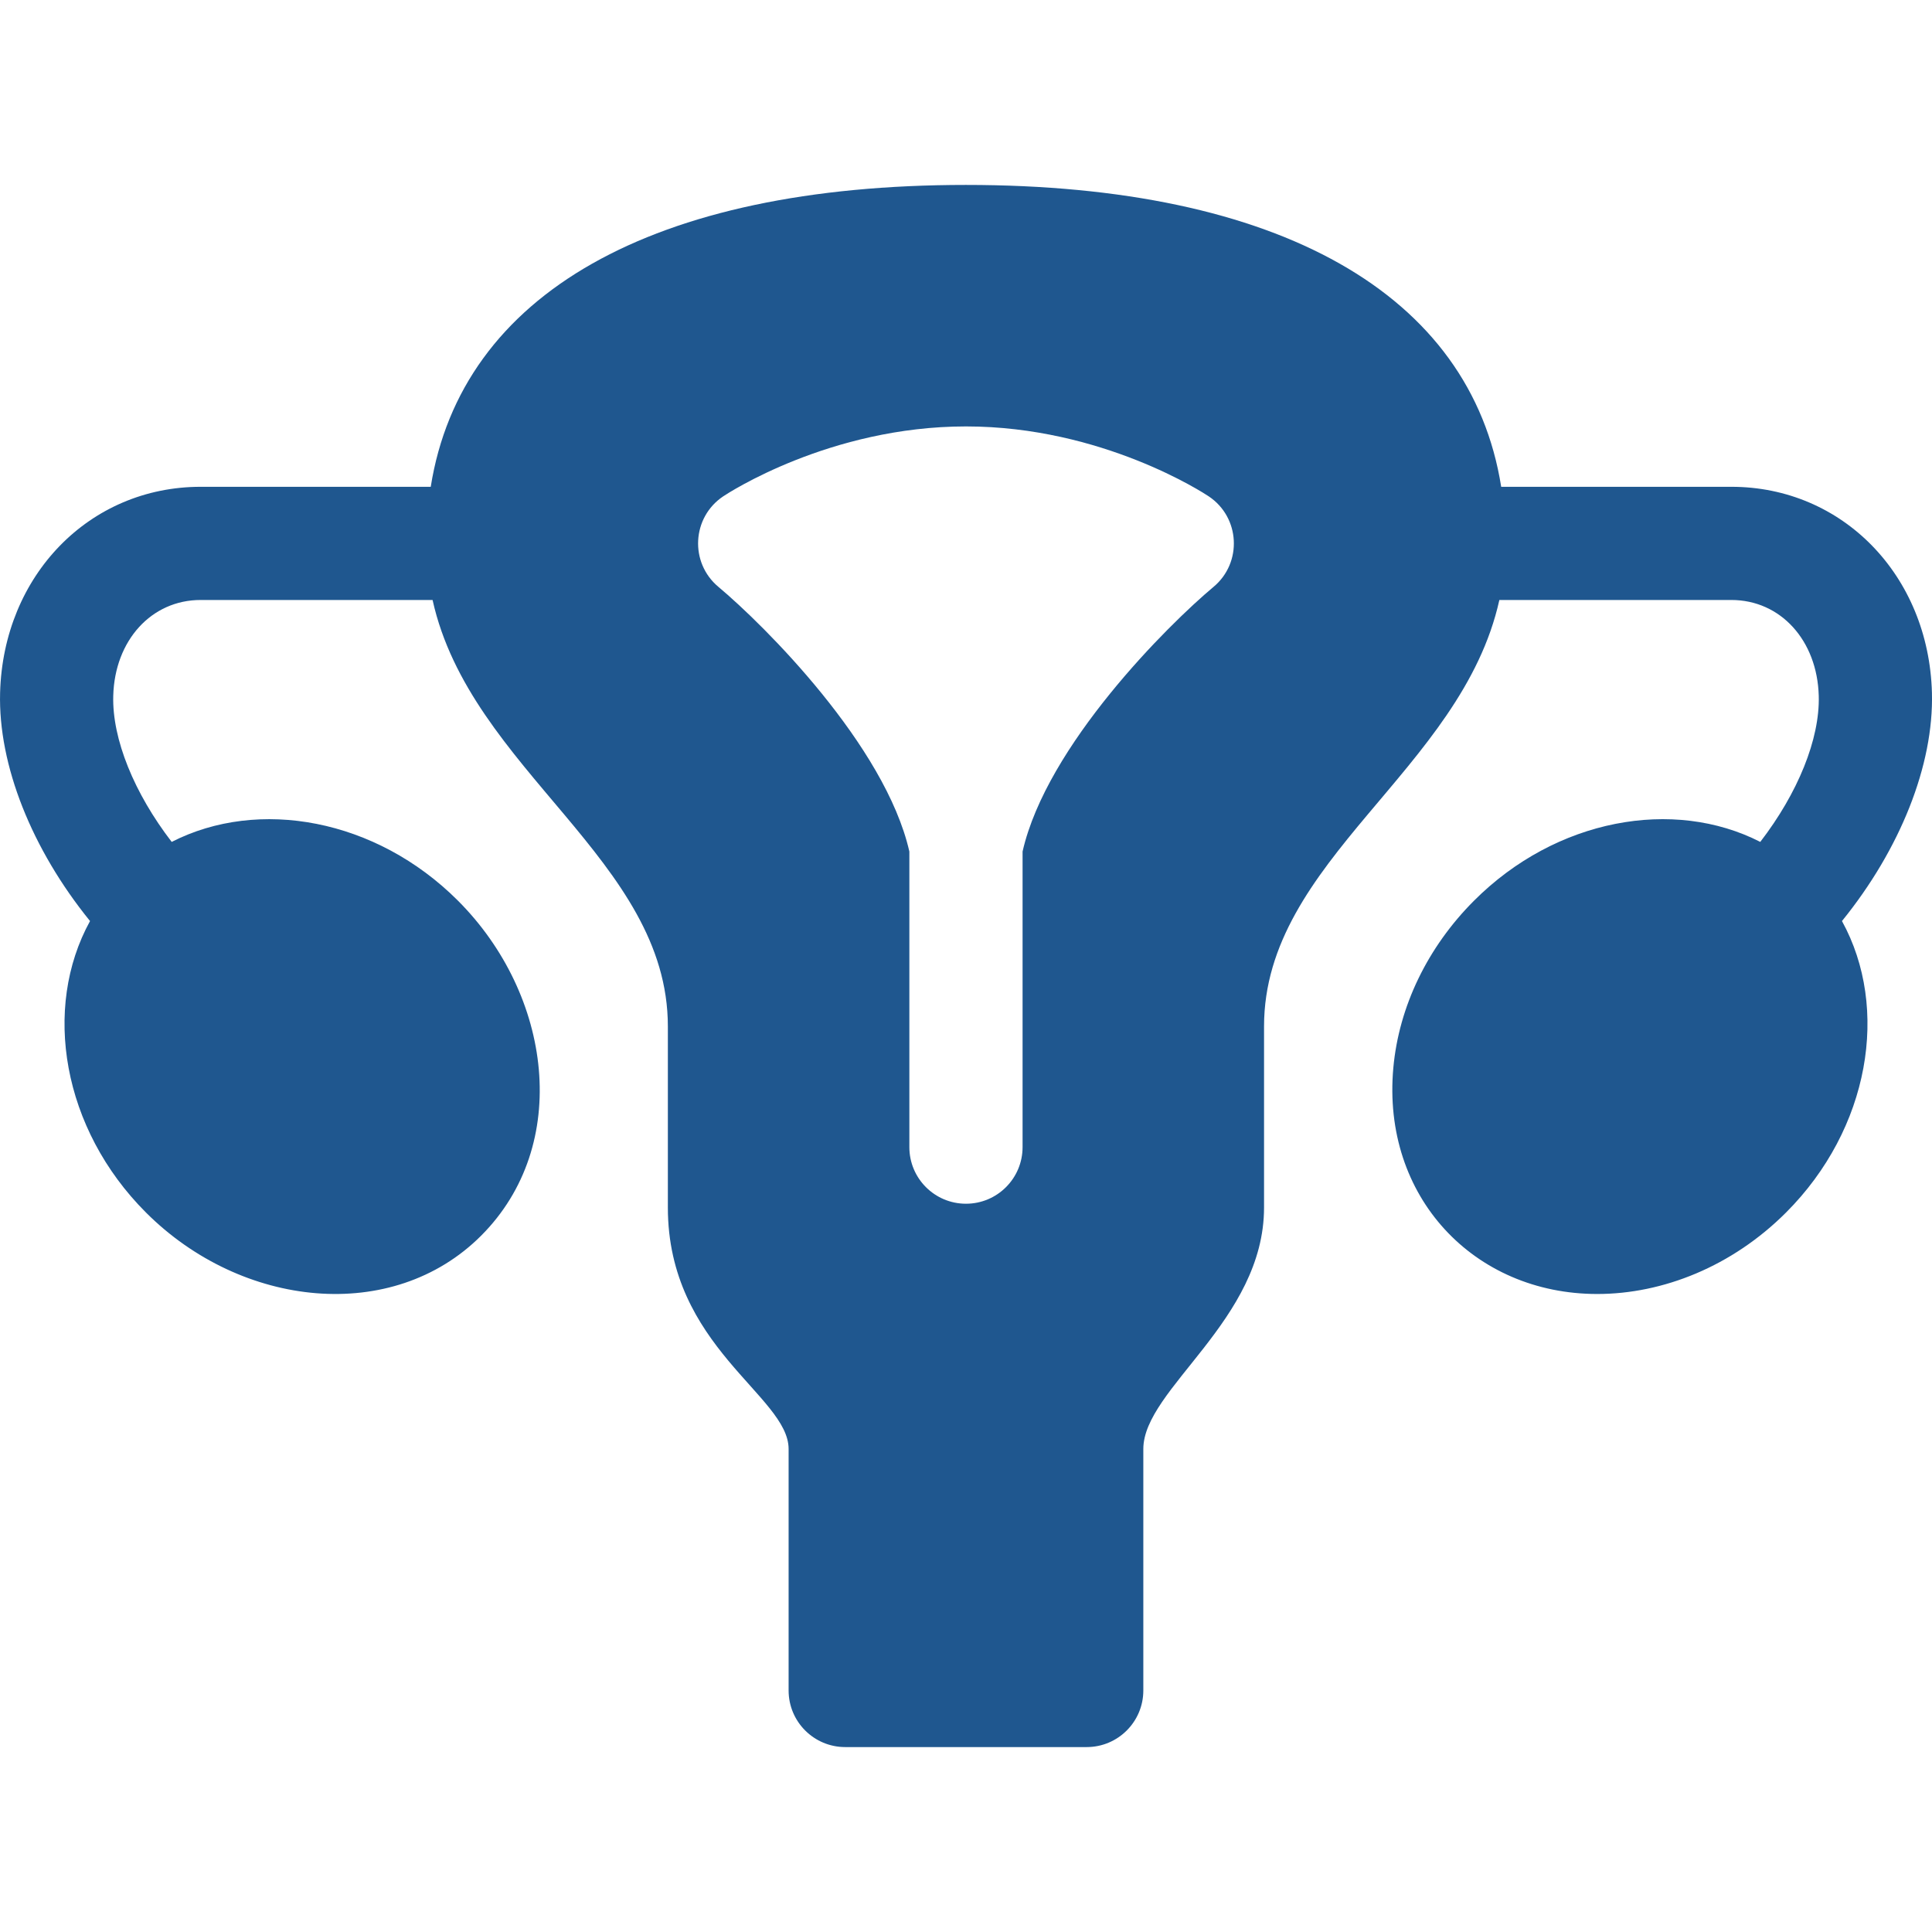 <svg width="60" height="60" viewBox="0 0 60 60" fill="none" xmlns="http://www.w3.org/2000/svg">
<g clip-path="url(#clip0_1179_16509)">
<path d="M59.998 21.515C59.899 17.868 57.221 15.118 53.769 15.118H46.621C45.671 9.133 39.732 5.743 29.999 5.743C20.266 5.743 14.327 9.133 13.377 15.118H6.231C2.779 15.118 0.101 17.868 0.003 21.515C-0.058 23.762 0.99 26.378 2.796 28.604C1.306 31.312 1.935 35.058 4.533 37.656C7.507 40.631 12.193 41.124 14.941 38.376C17.759 35.558 17.143 30.891 14.22 27.969C11.674 25.423 8.027 24.769 5.332 26.146C4.17 24.636 3.48 22.954 3.517 21.61C3.563 19.885 4.705 18.633 6.23 18.633H13.434C14.607 23.926 20.741 26.707 20.741 31.875V37.5C20.741 41.83 24.491 43.348 24.491 44.999V52.499C24.491 53.47 25.278 54.257 26.249 54.257H33.749C34.719 54.257 35.507 53.47 35.507 52.499V44.999C35.507 43.13 39.256 41.013 39.256 37.5V31.875C39.256 26.706 45.39 23.929 46.564 18.633H53.769C55.295 18.633 56.436 19.885 56.483 21.61C56.52 22.954 55.83 24.636 54.667 26.146C51.973 24.769 48.326 25.422 45.78 27.969C44.335 29.413 43.444 31.258 43.271 33.163C42.907 37.17 45.78 40.186 49.603 40.186C51.645 40.186 53.794 39.329 55.467 37.656C58.065 35.058 58.694 31.312 57.204 28.604C59.01 26.378 60.058 23.762 59.998 21.515ZM37.687 18.226C36.276 19.405 32.506 23.149 31.757 26.445V35.625C31.757 36.596 30.97 37.383 29.999 37.383C29.028 37.383 28.241 36.596 28.241 35.625V26.445C27.492 23.149 23.722 19.405 22.31 18.225C21.411 17.473 21.485 16.064 22.462 15.413C22.595 15.324 25.766 13.243 29.999 13.243C34.232 13.243 37.403 15.324 37.536 15.413C38.513 16.064 38.589 17.474 37.687 18.226Z" fill="#1F578F"/>
</g>
<defs>
<clipPath id="clip0_1179_16509">
<rect width="60" height="60" fill="white"/>
</clipPath>
</defs>
</svg>
